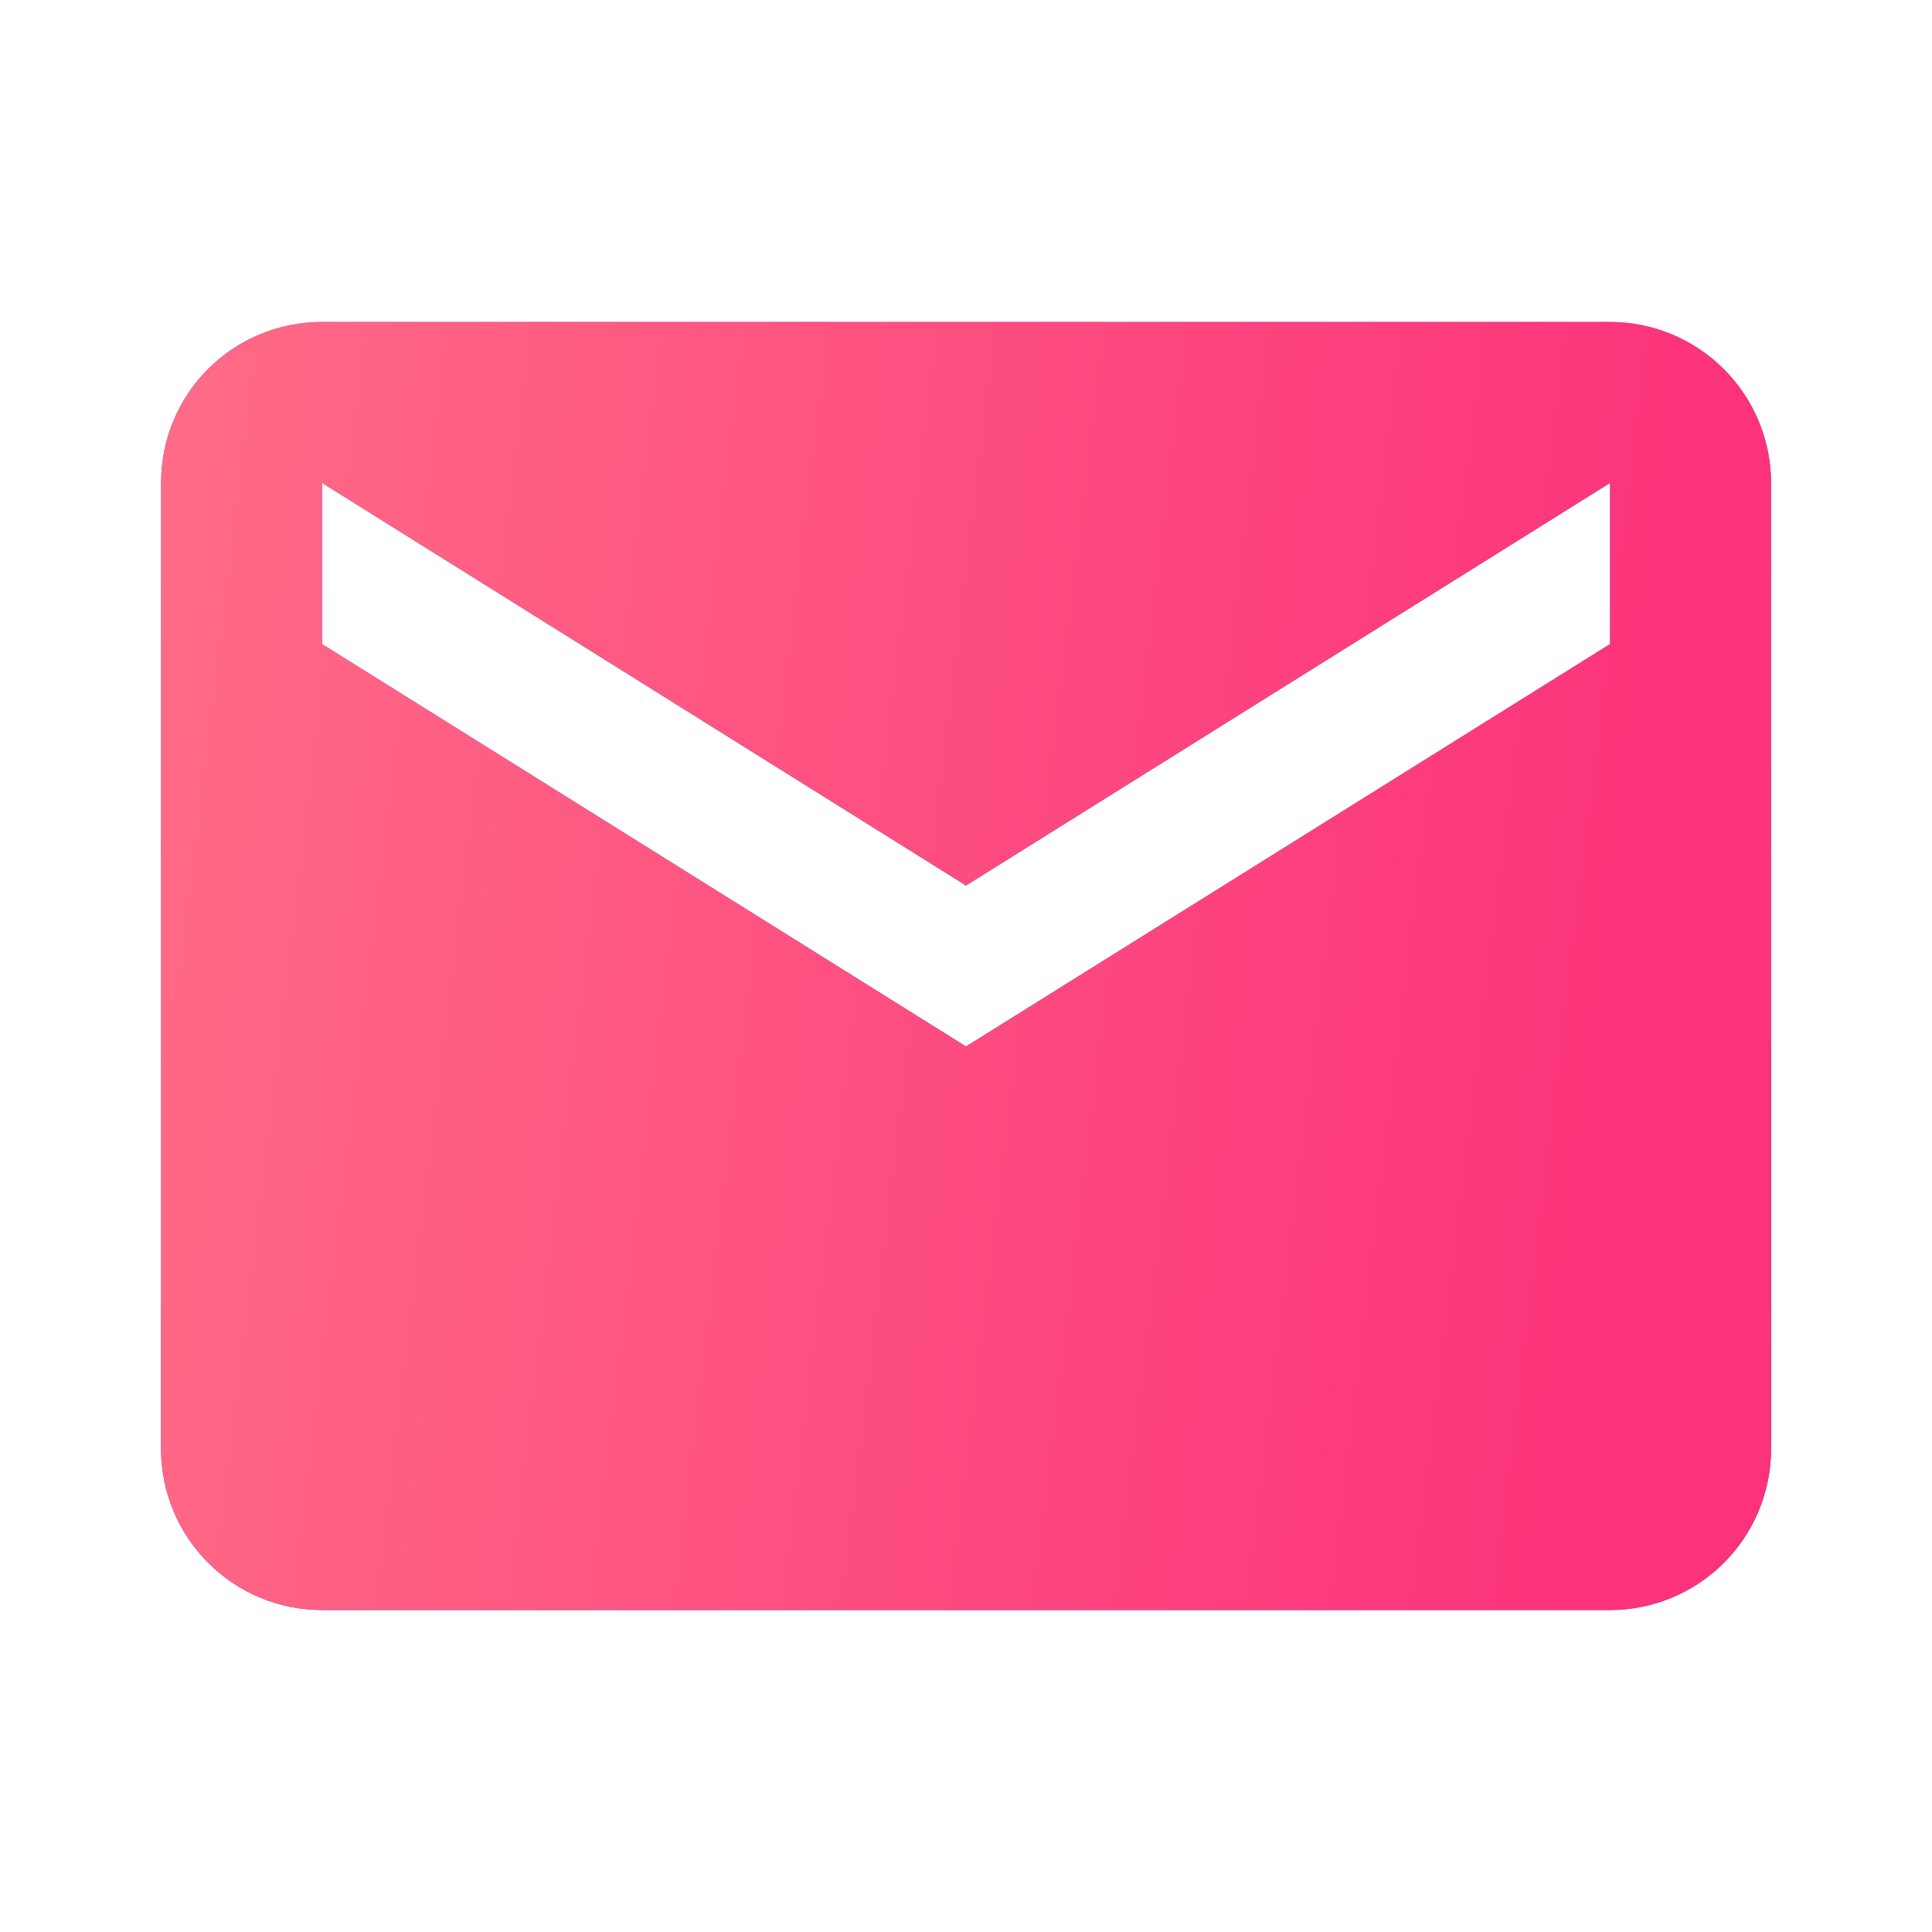<svg width="14" height="14" viewBox="0 0 14 14" fill="none" xmlns="http://www.w3.org/2000/svg">
<path d="M11.667 4.667L7 7.583L2.334 4.667V3.5L7 6.417L11.667 3.5M11.667 2.333H2.334C1.686 2.333 1.167 2.853 1.167 3.5V10.5C1.167 10.809 1.29 11.106 1.509 11.325C1.727 11.544 2.024 11.667 2.334 11.667H11.667C11.976 11.667 12.273 11.544 12.492 11.325C12.711 11.106 12.834 10.809 12.834 10.5V3.5C12.834 3.191 12.711 2.894 12.492 2.675C12.273 2.456 11.976 2.333 11.667 2.333Z" fill="url(#paint0_linear_99_2023)"/>
<path d="M11.667 4.667L7 7.583L2.334 4.667V3.5L7 6.417L11.667 3.5M11.667 2.333H2.334C1.686 2.333 1.167 2.853 1.167 3.5V10.5C1.167 10.809 1.29 11.106 1.509 11.325C1.727 11.544 2.024 11.667 2.334 11.667H11.667C11.976 11.667 12.273 11.544 12.492 11.325C12.711 11.106 12.834 10.809 12.834 10.5V3.5C12.834 3.191 12.711 2.894 12.492 2.675C12.273 2.456 11.976 2.333 11.667 2.333Z" fill="url(#paint1_linear_99_2023)"/>
<defs>
<linearGradient id="paint0_linear_99_2023" x1="7" y1="2.333" x2="7" y2="11.667" gradientUnits="userSpaceOnUse">
<stop stop-color="#6279FF"/>
<stop offset="1" stop-color="#2946EC"/>
</linearGradient>
<linearGradient id="paint1_linear_99_2023" x1="1.167" y1="3.827" x2="12.113" y2="5.155" gradientUnits="userSpaceOnUse">
<stop stop-color="#FF6B86"/>
<stop offset="1" stop-color="#FC337B"/>
</linearGradient>
</defs>
</svg>
